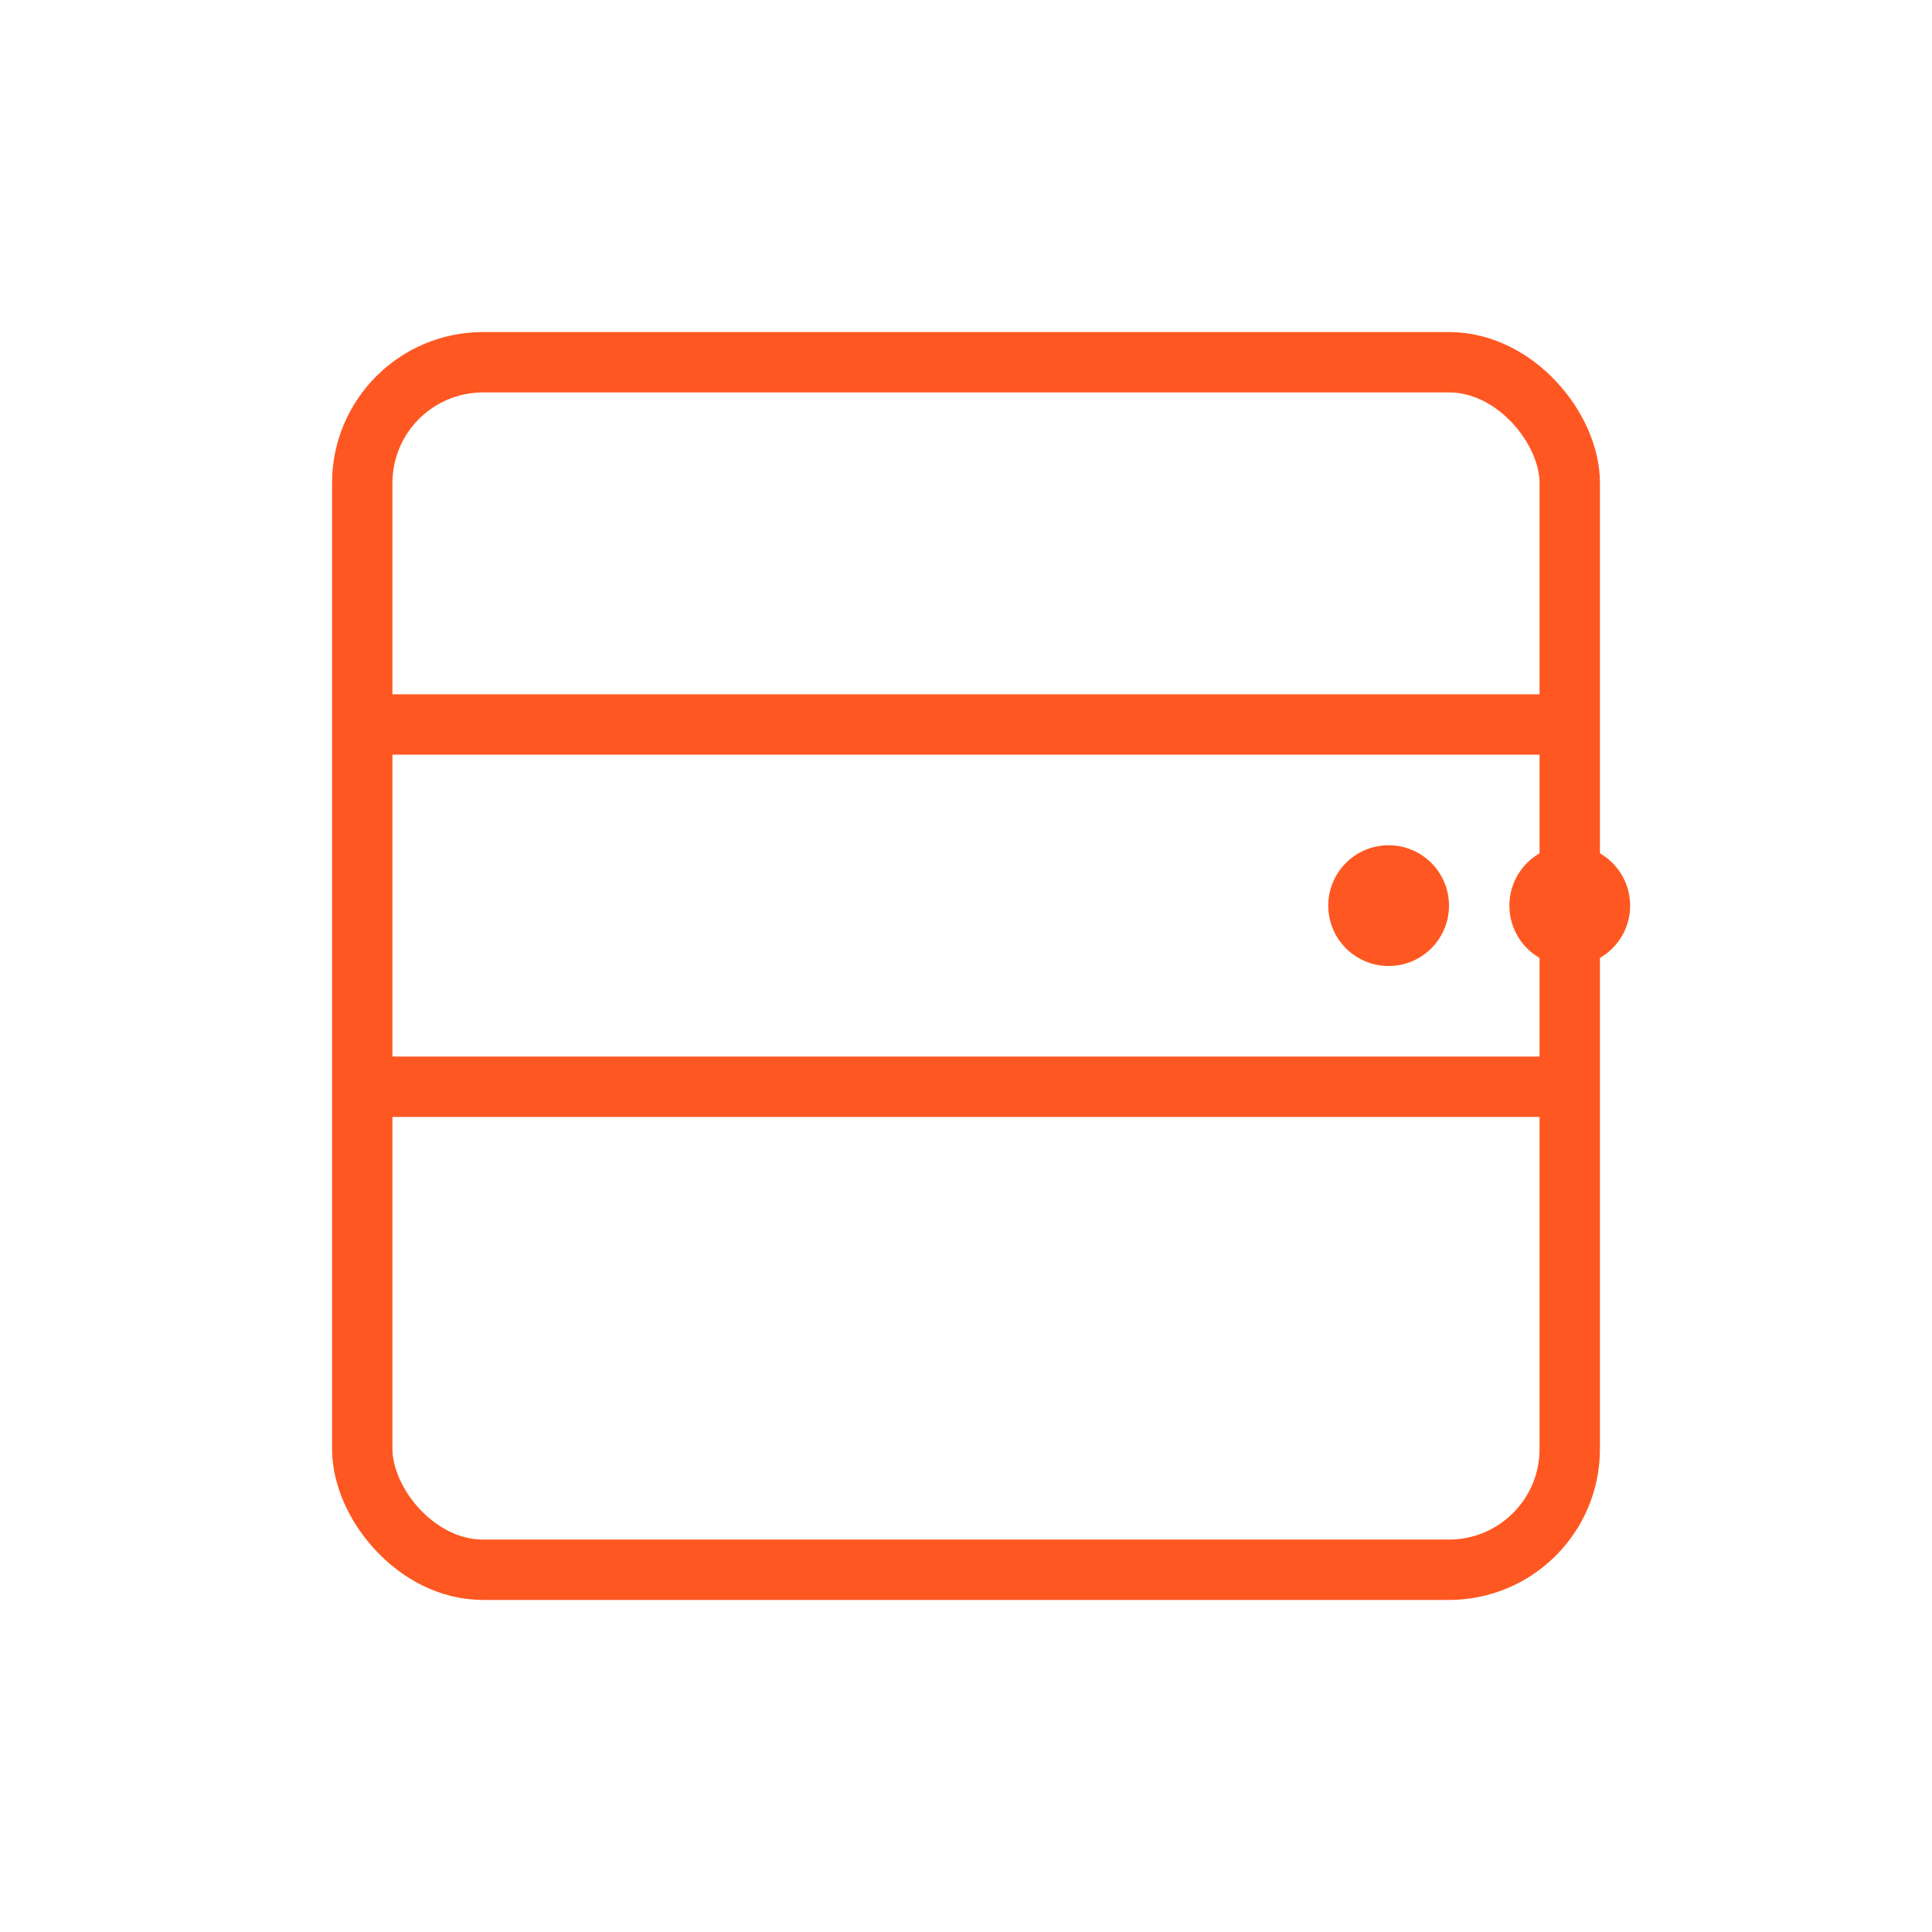 <svg xmlns="http://www.w3.org/2000/svg" viewBox="0 0 64 64" width="64" height="64" fill="#ff5722">
  <rect x="12" y="12" width="40" height="40" rx="4" ry="4" stroke="#ff5722" stroke-width="2" fill="none"/>
  <line x1="12" y1="24" x2="52" y2="24" stroke="#ff5722" stroke-width="2"/>
  <line x1="12" y1="36" x2="52" y2="36" stroke="#ff5722" stroke-width="2"/>
  <circle cx="46" cy="30" r="2" fill="#ff5722"/>
  <circle cx="52" cy="30" r="2" fill="#ff5722"/>
</svg>

